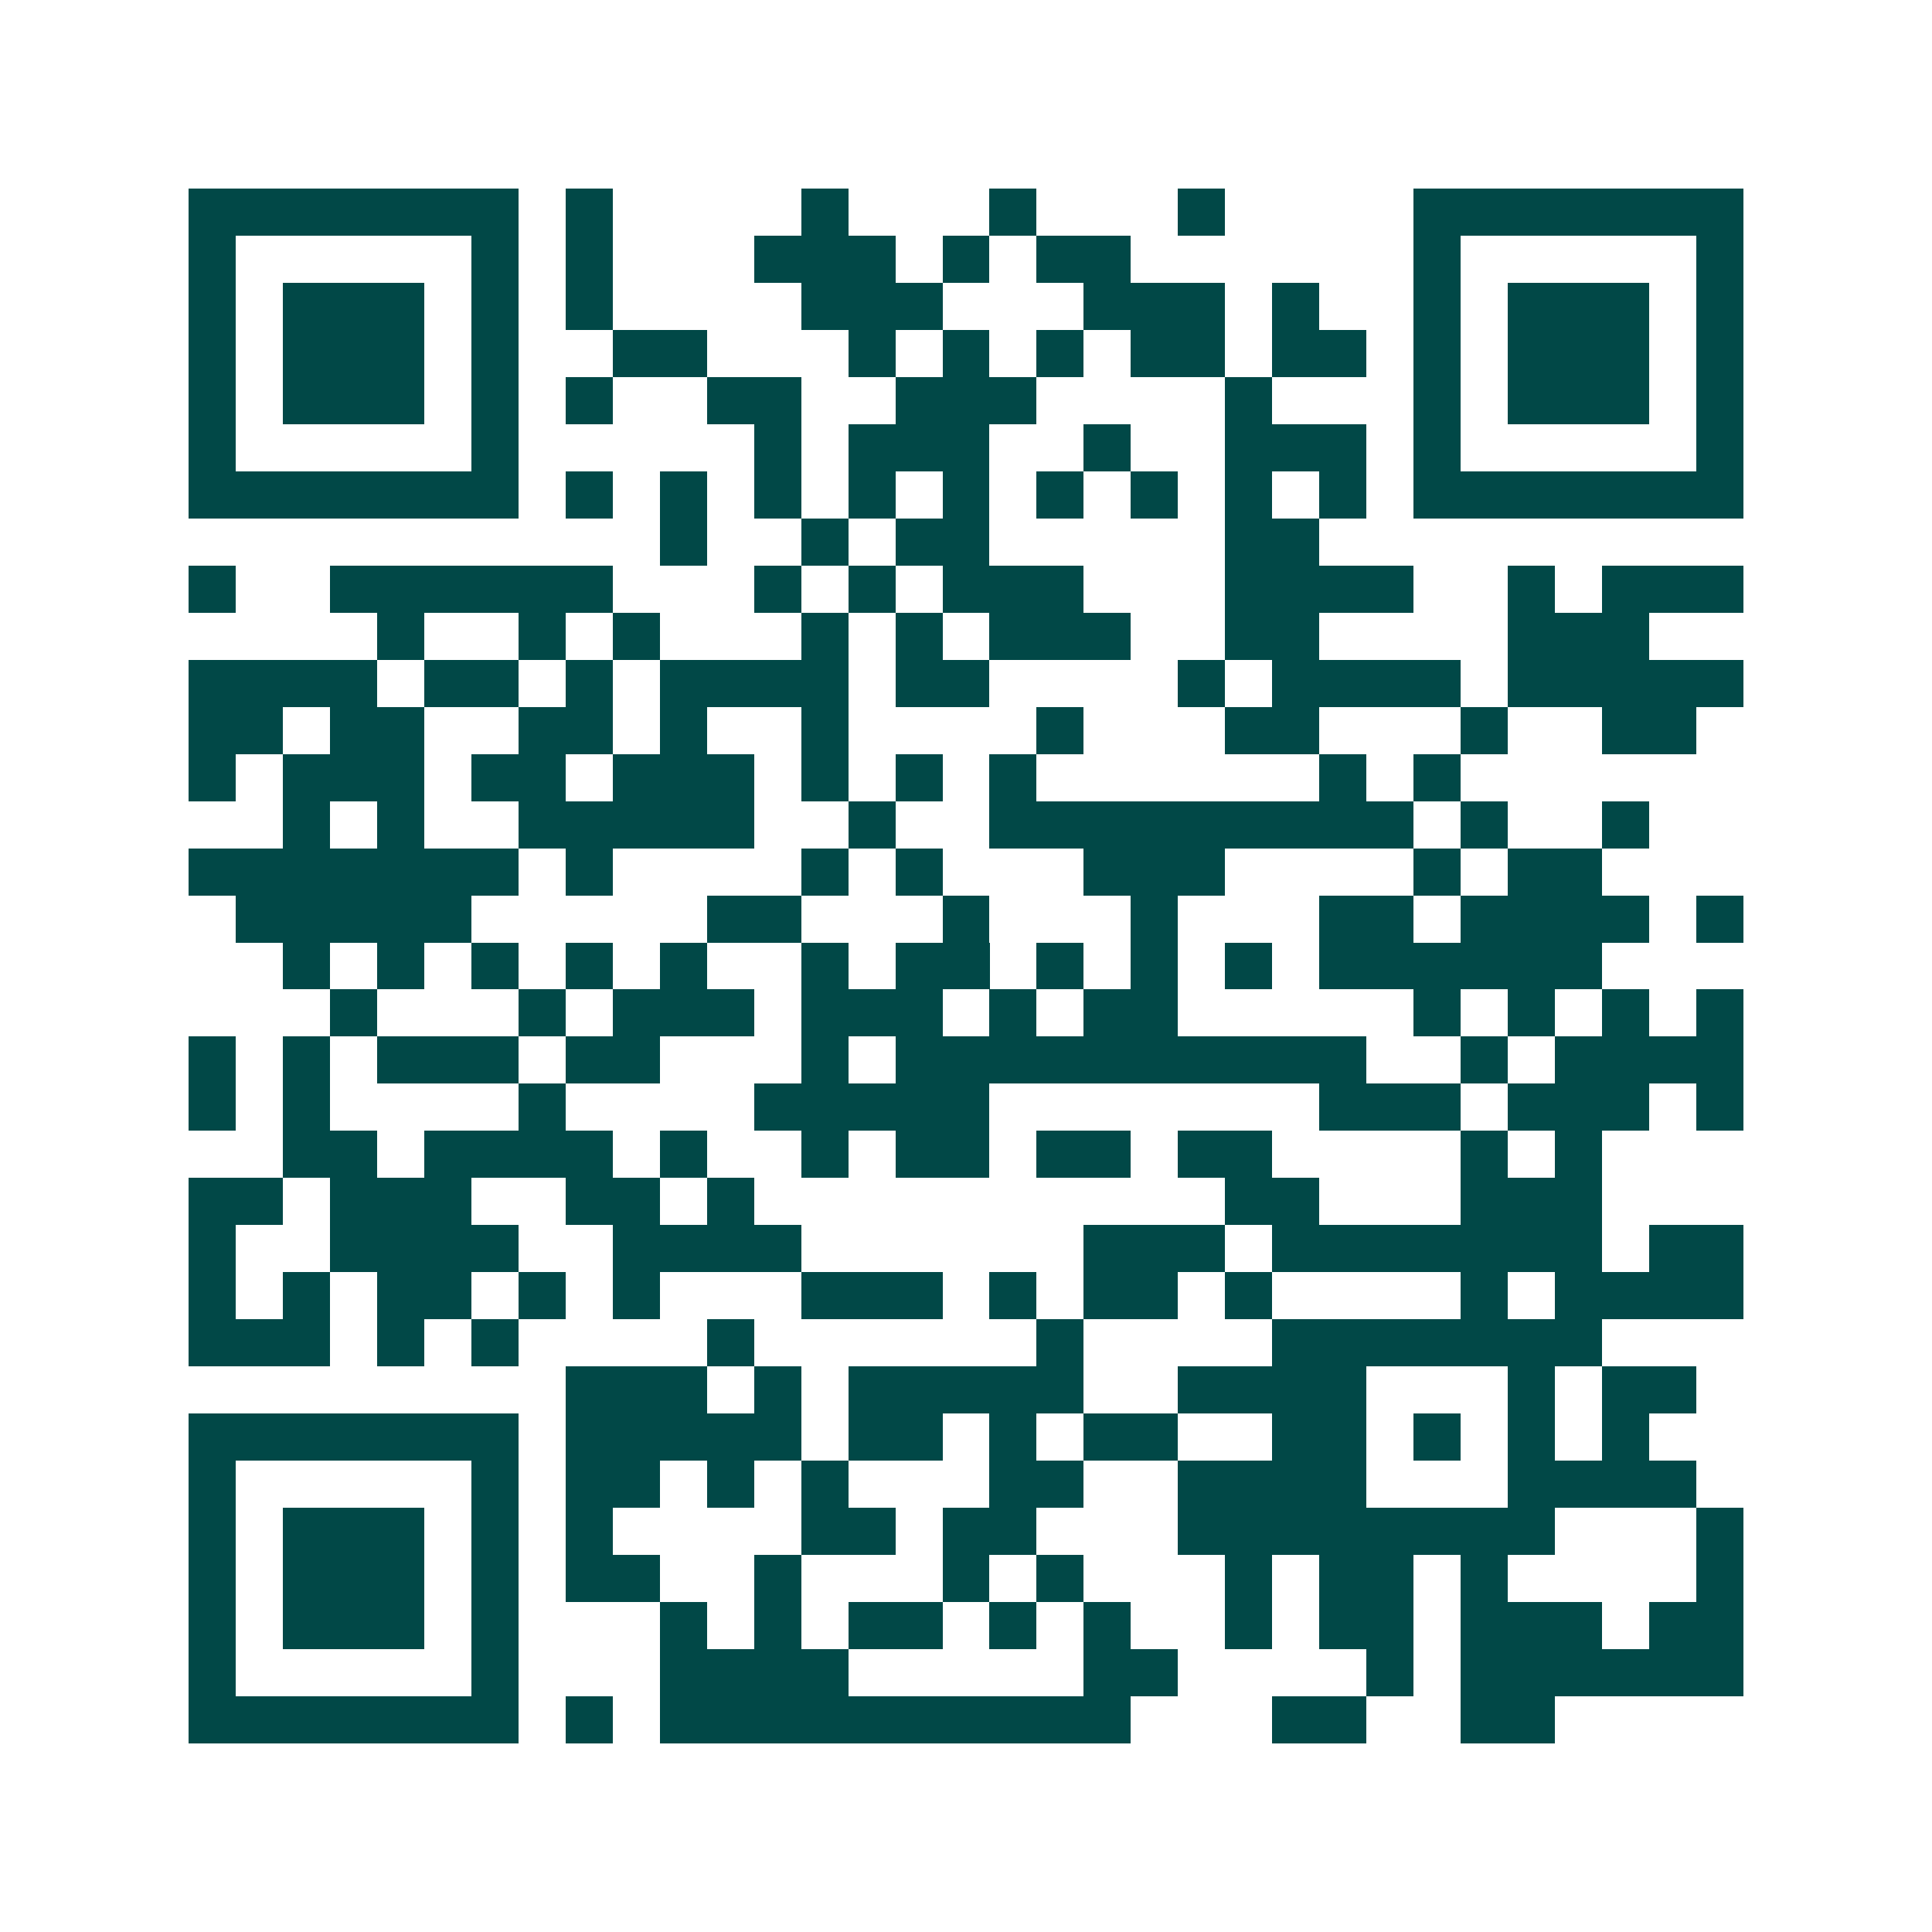 <svg xmlns="http://www.w3.org/2000/svg" width="200" height="200" viewBox="0 0 41 41" shape-rendering="crispEdges"><path fill="#ffffff" d="M0 0h41v41H0z"/><path stroke="#014847" d="M4 4.5h7m1 0h1m4 0h1m3 0h1m3 0h1m4 0h7M4 5.5h1m5 0h1m1 0h1m3 0h3m1 0h1m1 0h2m6 0h1m5 0h1M4 6.5h1m1 0h3m1 0h1m1 0h1m4 0h3m3 0h3m1 0h1m2 0h1m1 0h3m1 0h1M4 7.5h1m1 0h3m1 0h1m2 0h2m3 0h1m1 0h1m1 0h1m1 0h2m1 0h2m1 0h1m1 0h3m1 0h1M4 8.5h1m1 0h3m1 0h1m1 0h1m2 0h2m2 0h3m4 0h1m3 0h1m1 0h3m1 0h1M4 9.5h1m5 0h1m5 0h1m1 0h3m2 0h1m2 0h3m1 0h1m5 0h1M4 10.5h7m1 0h1m1 0h1m1 0h1m1 0h1m1 0h1m1 0h1m1 0h1m1 0h1m1 0h1m1 0h7M14 11.5h1m2 0h1m1 0h2m5 0h2M4 12.5h1m2 0h6m3 0h1m1 0h1m1 0h3m3 0h4m2 0h1m1 0h3M8 13.5h1m2 0h1m1 0h1m3 0h1m1 0h1m1 0h3m2 0h2m4 0h3M4 14.5h4m1 0h2m1 0h1m1 0h4m1 0h2m4 0h1m1 0h4m1 0h5M4 15.5h2m1 0h2m2 0h2m1 0h1m2 0h1m4 0h1m3 0h2m3 0h1m2 0h2M4 16.5h1m1 0h3m1 0h2m1 0h3m1 0h1m1 0h1m1 0h1m6 0h1m1 0h1M6 17.5h1m1 0h1m2 0h5m2 0h1m2 0h9m1 0h1m2 0h1M4 18.5h7m1 0h1m4 0h1m1 0h1m3 0h3m4 0h1m1 0h2M5 19.5h5m5 0h2m3 0h1m3 0h1m3 0h2m1 0h4m1 0h1M6 20.5h1m1 0h1m1 0h1m1 0h1m1 0h1m2 0h1m1 0h2m1 0h1m1 0h1m1 0h1m1 0h6M7 21.5h1m3 0h1m1 0h3m1 0h3m1 0h1m1 0h2m5 0h1m1 0h1m1 0h1m1 0h1M4 22.5h1m1 0h1m1 0h3m1 0h2m3 0h1m1 0h10m2 0h1m1 0h4M4 23.5h1m1 0h1m4 0h1m4 0h5m7 0h3m1 0h3m1 0h1M6 24.5h2m1 0h4m1 0h1m2 0h1m1 0h2m1 0h2m1 0h2m4 0h1m1 0h1M4 25.5h2m1 0h3m2 0h2m1 0h1m10 0h2m3 0h3M4 26.5h1m2 0h4m2 0h4m6 0h3m1 0h7m1 0h2M4 27.5h1m1 0h1m1 0h2m1 0h1m1 0h1m3 0h3m1 0h1m1 0h2m1 0h1m4 0h1m1 0h4M4 28.5h3m1 0h1m1 0h1m4 0h1m6 0h1m4 0h7M12 29.5h3m1 0h1m1 0h5m2 0h4m3 0h1m1 0h2M4 30.5h7m1 0h5m1 0h2m1 0h1m1 0h2m2 0h2m1 0h1m1 0h1m1 0h1M4 31.5h1m5 0h1m1 0h2m1 0h1m1 0h1m3 0h2m2 0h4m3 0h4M4 32.5h1m1 0h3m1 0h1m1 0h1m4 0h2m1 0h2m3 0h8m3 0h1M4 33.5h1m1 0h3m1 0h1m1 0h2m2 0h1m3 0h1m1 0h1m3 0h1m1 0h2m1 0h1m4 0h1M4 34.5h1m1 0h3m1 0h1m3 0h1m1 0h1m1 0h2m1 0h1m1 0h1m2 0h1m1 0h2m1 0h3m1 0h2M4 35.5h1m5 0h1m3 0h4m5 0h2m4 0h1m1 0h6M4 36.5h7m1 0h1m1 0h10m3 0h2m2 0h2"/></svg>
